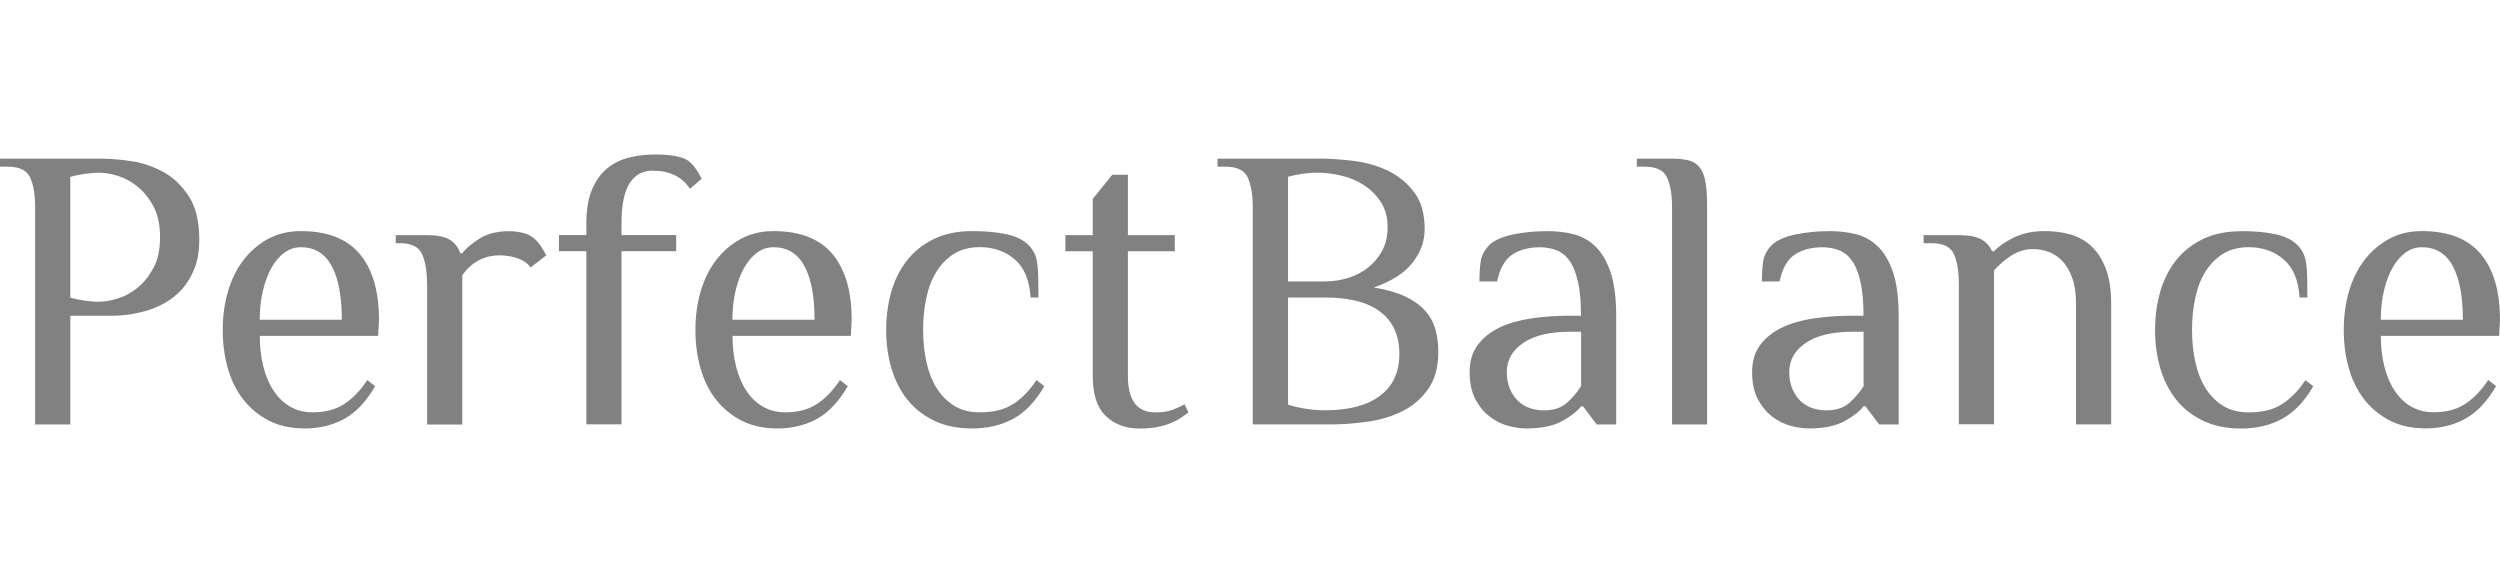 <?xml version="1.0" standalone="no"?>
<!DOCTYPE svg PUBLIC "-//W3C//DTD SVG 1.1//EN" "http://www.w3.org/Graphics/SVG/1.1/DTD/svg11.dtd">
<svg xmlns="http://www.w3.org/2000/svg" id="Layer_2" viewBox="0 0 964.82 105.74" width="526.17" height="122.71"><defs><style>.cls-1{fill:#828181;}</style></defs><g id="Layer_1-2"><path class="cls-1" d="M509.12,1.57c3.91,0,8.27.29,13.04.86,4.77.57,9.2,1.81,13.26,3.72,4.07,1.91,7.48,4.67,10.25,8.25,2.77,3.58,4.15,8.37,4.15,14.38,0,4.67-1.55,8.99-4.67,12.97-3.12,3.98-8.08,7.18-14.93,9.56,4.93.83,8.96,2,12.14,3.5,3.17,1.5,5.7,3.31,7.61,5.44,1.91,2.12,3.24,4.53,4,7.22.74,2.7,1.12,5.6,1.12,8.7,0,5.79-1.29,10.54-3.84,14.23-2.57,3.67-5.84,6.53-9.8,8.54-3.98,2.03-8.42,3.39-13.35,4.12-4.94.71-9.75,1.1-14.47,1.1h-30.16V20.24c0-4.68-.62-8.42-1.88-11.28-1.27-2.86-4.15-4.27-8.68-4.27h-3.03V1.6h39.2l.05-.02ZM511.39,48.97c3.03,0,5.96-.43,8.82-1.31,2.86-.88,5.44-2.2,7.68-3.96,2.27-1.77,4.1-3.93,5.51-6.54,1.41-2.6,2.12-5.65,2.12-9.18,0-3.72-.86-6.91-2.55-9.56-1.72-2.65-3.86-4.82-6.48-6.53-2.62-1.72-5.53-2.96-8.75-3.72-3.22-.79-6.34-1.17-9.35-1.17-1.91,0-3.89.17-5.96.48-2.07.31-3.84.67-5.34,1.1v40.41h14.33l-.02-.02ZM616.2,104.17l-5.27-6.99h-.77c-1.5,1.98-3.98,3.89-7.39,5.75s-7.98,2.79-13.73,2.79c-2.12,0-4.41-.33-6.94-1-2.5-.67-4.86-1.84-7.08-3.5-2.22-1.67-4.08-3.89-5.58-6.68-1.5-2.79-2.26-6.32-2.26-10.56s1.05-7.77,3.17-10.56c2.12-2.79,4.94-5.03,8.44-6.68,3.5-1.67,7.58-2.81,12.21-3.5,4.62-.67,9.49-1.03,14.62-1.03h4.53c0-5.39-.4-9.82-1.21-13.28-.81-3.48-1.91-6.17-3.31-8.08-1.41-1.91-3.1-3.24-5.05-3.96-1.96-.71-4.05-1.1-6.25-1.1-4.22,0-7.77.93-10.63,2.79-2.86,1.86-4.86,5.34-5.96,10.42h-6.79c0-2.7.14-5.2.45-7.54.31-2.34,1.41-4.48,3.31-6.46.91-.93,2.2-1.77,3.84-2.48s3.48-1.29,5.51-1.71c2-.41,4.15-.71,6.41-.93s4.55-.31,6.87-.31c3.41,0,6.7.38,9.87,1.17,3.17.79,5.98,2.34,8.44,4.68s4.41,5.65,5.89,9.94c1.45,4.29,2.19,9.92,2.19,16.86v41.96h-7.53.02ZM610.17,68.4h-4.53c-7.54,0-13.45,1.43-17.71,4.27-4.27,2.86-6.41,6.6-6.41,11.28,0,2.48.41,4.67,1.21,6.53.81,1.86,1.86,3.41,3.17,4.67,1.31,1.24,2.81,2.15,4.53,2.72,1.71.57,3.53.86,5.43.86,3.72,0,6.65-.95,8.82-2.89,2.17-1.91,4-4.07,5.51-6.46v-20.98h-.03ZM658.86,104.17h-13.57V20.24c0-4.68-.62-8.42-1.88-11.28-1.27-2.86-4.15-4.27-8.68-4.27h-3.03V1.6h13.57c2.62,0,4.79.24,6.55.69,1.77.48,3.17,1.41,4.22,2.79,1.05,1.41,1.79,3.31,2.19,5.75.41,2.43.6,5.58.6,9.39v83.92l.02.03ZM725.21,104.17l-5.27-6.99h-.76c-1.5,1.98-3.98,3.89-7.39,5.75s-7.99,2.79-13.73,2.79c-2.12,0-4.41-.33-6.94-1-2.5-.67-4.86-1.84-7.08-3.5-2.21-1.67-4.07-3.89-5.58-6.68-1.5-2.79-2.27-6.32-2.27-10.56s1.05-7.77,3.17-10.56,4.94-5.03,8.44-6.68c3.53-1.67,7.58-2.81,12.21-3.5,4.62-.67,9.49-1.03,14.64-1.03h4.53c0-5.39-.41-9.82-1.21-13.28-.81-3.46-1.91-6.17-3.32-8.08-1.41-1.91-3.1-3.24-5.05-3.96-1.95-.71-4.05-1.1-6.25-1.1-4.22,0-7.77.93-10.63,2.79-2.86,1.86-4.86,5.34-5.96,10.42h-6.79c0-2.7.14-5.2.45-7.54.31-2.34,1.41-4.48,3.31-6.46.91-.93,2.2-1.77,3.84-2.48,1.67-.71,3.48-1.29,5.51-1.71,2-.41,4.15-.71,6.41-.93,2.26-.21,4.55-.31,6.86-.31,3.41,0,6.7.38,9.87,1.17,3.17.79,5.98,2.34,8.44,4.68s4.41,5.65,5.89,9.94c1.45,4.29,2.19,9.92,2.19,16.86v41.96h-7.54ZM719.18,68.4h-4.53c-7.53,0-13.45,1.43-17.71,4.27-4.27,2.86-6.41,6.6-6.41,11.28,0,2.48.4,4.67,1.21,6.53.81,1.86,1.86,3.41,3.17,4.67,1.31,1.24,2.81,2.15,4.53,2.72,1.72.57,3.53.86,5.44.86,3.72,0,6.65-.95,8.82-2.89,2.17-1.91,4.01-4.07,5.51-6.46v-20.98h-.02ZM755.96,49.76c0-4.67-.62-8.42-1.88-11.28-1.27-2.86-4.15-4.27-8.68-4.27h-3.03v-3.1h13.57c3.81,0,6.7.55,8.68,1.62,1.95,1.1,3.34,2.62,4.15,4.58h.76c1.91-1.98,4.53-3.77,7.84-5.36s7.25-2.41,11.75-2.41c3.22,0,6.37.38,9.42,1.17,3.05.79,5.79,2.22,8.23,4.34,2.41,2.12,4.34,5.01,5.79,8.63,1.45,3.62,2.2,8.25,2.2,13.83v46.63h-13.57v-46.63c0-3.84-.48-7.11-1.43-9.8-.95-2.7-2.21-4.86-3.77-6.53-1.55-1.64-3.31-2.84-5.27-3.58-1.95-.74-4-1.1-6.1-1.1-3.03,0-5.82.84-8.37,2.48-2.57,1.67-4.79,3.58-6.7,5.75v59.37h-13.57v-54.41l-.02.07ZM864.83,29.56c5.32,0,9.82.41,13.5,1.24,3.67.83,6.46,2.21,8.37,4.2.91.93,1.64,1.95,2.2,3.1.55,1.14.93,2.48,1.14,4.05.19,1.55.33,3.39.38,5.51.05,2.12.07,4.65.07,7.54h-3.03c-.4-6.63-2.43-11.54-6.1-14.69-3.67-3.17-8.18-4.75-13.5-4.75-3.81,0-7.08.84-9.8,2.48-2.72,1.67-4.98,3.91-6.8,6.77-1.81,2.86-3.14,6.22-4,10.11s-1.29,8.06-1.29,12.52.43,8.63,1.29,12.52,2.19,7.25,4,10.11c1.81,2.86,4.08,5.1,6.8,6.77,2.72,1.67,5.98,2.48,9.8,2.48,5.34,0,9.66-1.09,12.97-3.27,3.31-2.17,6.27-5.22,8.89-9.18l3.03,2.34c-3.41,5.91-7.41,10.11-11.99,12.59s-9.87,3.74-15.9,3.74c-5.62,0-10.54-1-14.71-3.03s-7.61-4.74-10.32-8.15c-2.71-3.41-4.74-7.44-6.1-12.04s-2.03-9.56-2.03-14.83.69-10.23,2.03-14.86c1.36-4.6,3.39-8.63,6.1-12.04,2.72-3.41,6.15-6.15,10.32-8.15,4.17-2.03,9.06-3.03,14.71-3.03M950.49,63.75c0-9.01-1.31-15.93-3.91-20.74-2.62-4.82-6.58-7.23-11.92-7.23-2.31,0-4.41.69-6.34,2.1-1.91,1.41-3.58,3.34-4.98,5.82s-2.5,5.43-3.31,8.87c-.81,3.41-1.21,7.15-1.21,11.18h31.68ZM964.51,69.98h-45.68c0,4.24.45,8.18,1.36,11.8s2.24,6.77,4,9.39c1.77,2.65,3.89,4.7,6.41,6.13,2.5,1.45,5.39,2.17,8.58,2.17,4.94,0,9.01-1.1,12.28-3.27,3.27-2.17,6.2-5.22,8.82-9.18l3.03,2.34c-3.41,5.91-7.37,10.11-11.82,12.59-4.48,2.48-9.59,3.74-15.31,3.74-5.32,0-9.94-1-13.88-3.03-3.91-2.03-7.22-4.75-9.87-8.15-2.67-3.41-4.65-7.44-5.96-12.04s-1.95-9.56-1.95-14.83.69-10.23,2.02-14.86c1.36-4.6,3.34-8.63,5.96-12.04,2.62-3.41,5.77-6.15,9.49-8.16,3.72-2.02,7.94-3.03,12.66-3.03,10.25,0,17.83,2.96,22.77,8.87,4.93,5.91,7.39,14.35,7.39,25.34l-.31,6.22v-.02ZM497.09,55.2v41.34c2.31.71,4.7,1.27,7.15,1.62,2.46.36,4.84.55,7.15.55,9.16,0,16.21-1.86,21.2-5.61,4.98-3.72,7.46-9.11,7.46-16.16s-2.41-12.42-7.25-16.16c-4.82-3.74-11.97-5.6-21.41-5.6h-14.33l.02.02Z"/><path class="cls-1" d="M27.13,104.17h-13.57V20.24c0-4.68-.62-8.42-1.89-11.28-1.26-2.86-4.15-4.27-8.68-4.27H0V1.6h39.2c3.22,0,6.98.31,11.3.93,4.32.62,8.44,2,12.38,4.12s7.25,5.27,9.94,9.39c2.72,4.15,4.08,9.68,4.08,16.64,0,4.46-.62,8.27-1.88,11.42-1.27,3.14-2.89,5.82-4.91,8.01-2,2.17-4.24,3.93-6.7,5.29-2.45,1.36-4.93,2.36-7.39,3.03-2.46.67-4.77,1.14-6.94,1.41-2.17.26-3.93.38-5.34.38h-16.59v41.96-.02ZM131.92,63.75c0-9.01-1.31-15.93-3.91-20.74-2.62-4.82-6.58-7.23-11.92-7.23-2.31,0-4.41.69-6.34,2.1-1.91,1.41-3.58,3.34-4.98,5.84-1.41,2.48-2.5,5.43-3.31,8.87-.81,3.41-1.22,7.15-1.22,11.18h31.66l.02-.02ZM145.94,69.98h-45.68c0,4.24.45,8.18,1.36,11.8s2.24,6.77,4.01,9.42c1.76,2.65,3.89,4.7,6.41,6.13,2.5,1.45,5.39,2.17,8.61,2.17,4.93,0,9.01-1.1,12.28-3.27,3.27-2.17,6.2-5.22,8.82-9.18l3.03,2.34c-3.41,5.91-7.37,10.11-11.85,12.59-4.48,2.48-9.58,3.74-15.3,3.74-5.32,0-9.94-1.02-13.88-3.03-3.91-2.03-7.23-4.75-9.87-8.15-2.67-3.41-4.65-7.44-5.96-12.04-1.31-4.6-1.96-9.56-1.96-14.85s.69-10.23,2.03-14.86c1.36-4.6,3.34-8.63,5.96-12.04s5.79-6.15,9.49-8.16c3.72-2.02,7.94-3.03,12.66-3.03,10.25,0,17.84,2.96,22.77,8.87,4.94,5.91,7.39,14.35,7.39,25.32l-.31,6.22ZM164.8,49.76c0-4.65-.62-8.42-1.88-11.28-1.27-2.84-4.15-4.27-8.68-4.27h-1.5v-3.1h12.07c3.81,0,6.7.57,8.68,1.71,1.95,1.14,3.34,2.91,4.15,5.29h.76c1.5-1.98,3.77-3.88,6.8-5.74,3-1.86,6.79-2.79,11.3-2.79,1.5,0,3.12.19,4.82.55,1.71.36,3.12.95,4.22,1.79,1.1.83,2.05,1.81,2.86,2.95.81,1.14,1.6,2.48,2.41,4.05l-6.03,4.67c-1.1-1.55-2.74-2.71-4.89-3.5-2.17-.79-4.55-1.17-7.15-1.17-3.03,0-5.77.69-8.3,2.1-2.5,1.41-4.53,3.29-6.03,5.68v57.51h-13.57v-54.41l-.02-.05ZM251.94,6.25c6.53,0,11.3,2.34,14.33,6.98l4.53-3.89c-.81-1.55-1.62-2.91-2.41-4.05-.81-1.14-1.77-2.12-2.86-2.96-2.31-1.55-6.58-2.34-12.83-2.34-3.22,0-6.41.36-9.59,1.1-3.17.74-5.98,2.05-8.44,3.96-2.46,1.91-4.48,4.6-6.04,8.08-1.55,3.48-2.34,7.89-2.34,13.28v4.67h-10.56v6.22h10.56v66.83h13.57V37.31h21.1v-6.22h-21.1v-4.67c0-3.84.31-7.06.91-9.63.6-2.6,1.45-4.68,2.57-6.22,1.1-1.55,2.39-2.67,3.84-3.34s3.05-1,4.75-1M314.36,63.75c0-9.01-1.31-15.93-3.93-20.74-2.62-4.82-6.58-7.23-11.92-7.23-2.31,0-4.41.69-6.34,2.1-1.91,1.41-3.57,3.34-4.98,5.84-1.41,2.48-2.5,5.43-3.32,8.87-.81,3.41-1.21,7.15-1.21,11.18h31.66l.05-.02ZM328.38,69.98h-45.68c0,4.24.45,8.18,1.36,11.8s2.24,6.77,4.01,9.42c1.76,2.65,3.88,4.7,6.41,6.13,2.5,1.45,5.39,2.17,8.59,2.17,4.93,0,9.01-1.1,12.28-3.27s6.2-5.22,8.82-9.18l3.01,2.34c-3.41,5.91-7.37,10.11-11.83,12.59-4.48,2.48-9.59,3.74-15.3,3.74-5.32,0-9.95-1.02-13.88-3.03-3.91-2.03-7.22-4.75-9.87-8.15-2.67-3.41-4.65-7.44-5.96-12.04-1.31-4.6-1.96-9.56-1.96-14.85s.69-10.23,2.03-14.86c1.36-4.6,3.34-8.63,5.96-12.04,2.62-3.41,5.77-6.15,9.49-8.16,3.72-2.02,7.94-3.03,12.66-3.03,10.25,0,17.83,2.96,22.77,8.87,4.93,5.91,7.39,14.35,7.39,25.32l-.31,6.22h.02ZM375.13,29.56c5.32,0,9.82.41,13.5,1.24,3.67.83,6.46,2.21,8.37,4.2.91.93,1.62,1.98,2.2,3.1.55,1.14.93,2.48,1.12,4.03.19,1.55.34,3.39.38,5.51s.07,4.62.07,7.54h-3.03c-.41-6.63-2.43-11.54-6.1-14.69-3.67-3.15-8.18-4.75-13.5-4.75-3.82,0-7.08.84-9.8,2.48-2.71,1.67-4.98,3.91-6.79,6.77-1.81,2.84-3.15,6.22-4,10.11-.86,3.89-1.29,8.06-1.29,12.52s.43,8.63,1.29,12.52c.86,3.89,2.19,7.25,4,10.11,1.81,2.84,4.08,5.1,6.79,6.77,2.72,1.65,5.99,2.48,9.8,2.48,5.32,0,9.66-1.1,12.97-3.27,3.32-2.17,6.3-5.22,8.89-9.18l3.03,2.34c-3.41,5.91-7.41,10.11-11.99,12.59s-9.87,3.74-15.9,3.74c-5.62,0-10.54-1.02-14.69-3.03-4.17-2.03-7.63-4.75-10.32-8.15-2.71-3.41-4.74-7.44-6.1-12.04s-2.03-9.56-2.03-14.85.69-10.23,2.03-14.86c1.36-4.6,3.39-8.63,6.1-12.04,2.72-3.41,6.15-6.15,10.32-8.16,4.17-2.02,9.06-3.03,14.69-3.03M421.72,37.34h-10.56v-6.22h10.56v-14l7.54-9.32h6.03v23.32h18.1v6.22h-18.1v48.18c0,9.32,3.53,14,10.56,14,2.62,0,4.77-.31,6.49-.93,1.71-.62,3.31-1.36,4.81-2.17l1.5,3.1c-.81.62-1.74,1.29-2.79,2.03-1.05.71-2.34,1.41-3.84,2.03-1.5.62-3.27,1.14-5.27,1.55-2,.4-4.31.62-6.94.62-5.32,0-9.68-1.6-13.04-4.82-3.36-3.22-5.05-8.34-5.05-15.38v-48.21ZM38.43,56.77c2.12,0,4.5-.41,7.15-1.24,2.67-.83,5.2-2.22,7.61-4.2,2.41-1.96,4.43-4.53,6.1-7.7,1.67-3.14,2.48-7.08,2.48-11.73s-.83-8.58-2.48-11.73c-1.67-3.17-3.7-5.72-6.1-7.7-2.41-1.98-4.96-3.36-7.61-4.2-2.67-.84-5.05-1.24-7.15-1.24-1.91,0-3.89.17-5.96.48-2.05.31-3.84.67-5.34,1.1v46.64c1.5.41,3.29.79,5.34,1.1,2.05.31,4.05.48,5.96.48"/></g></svg>